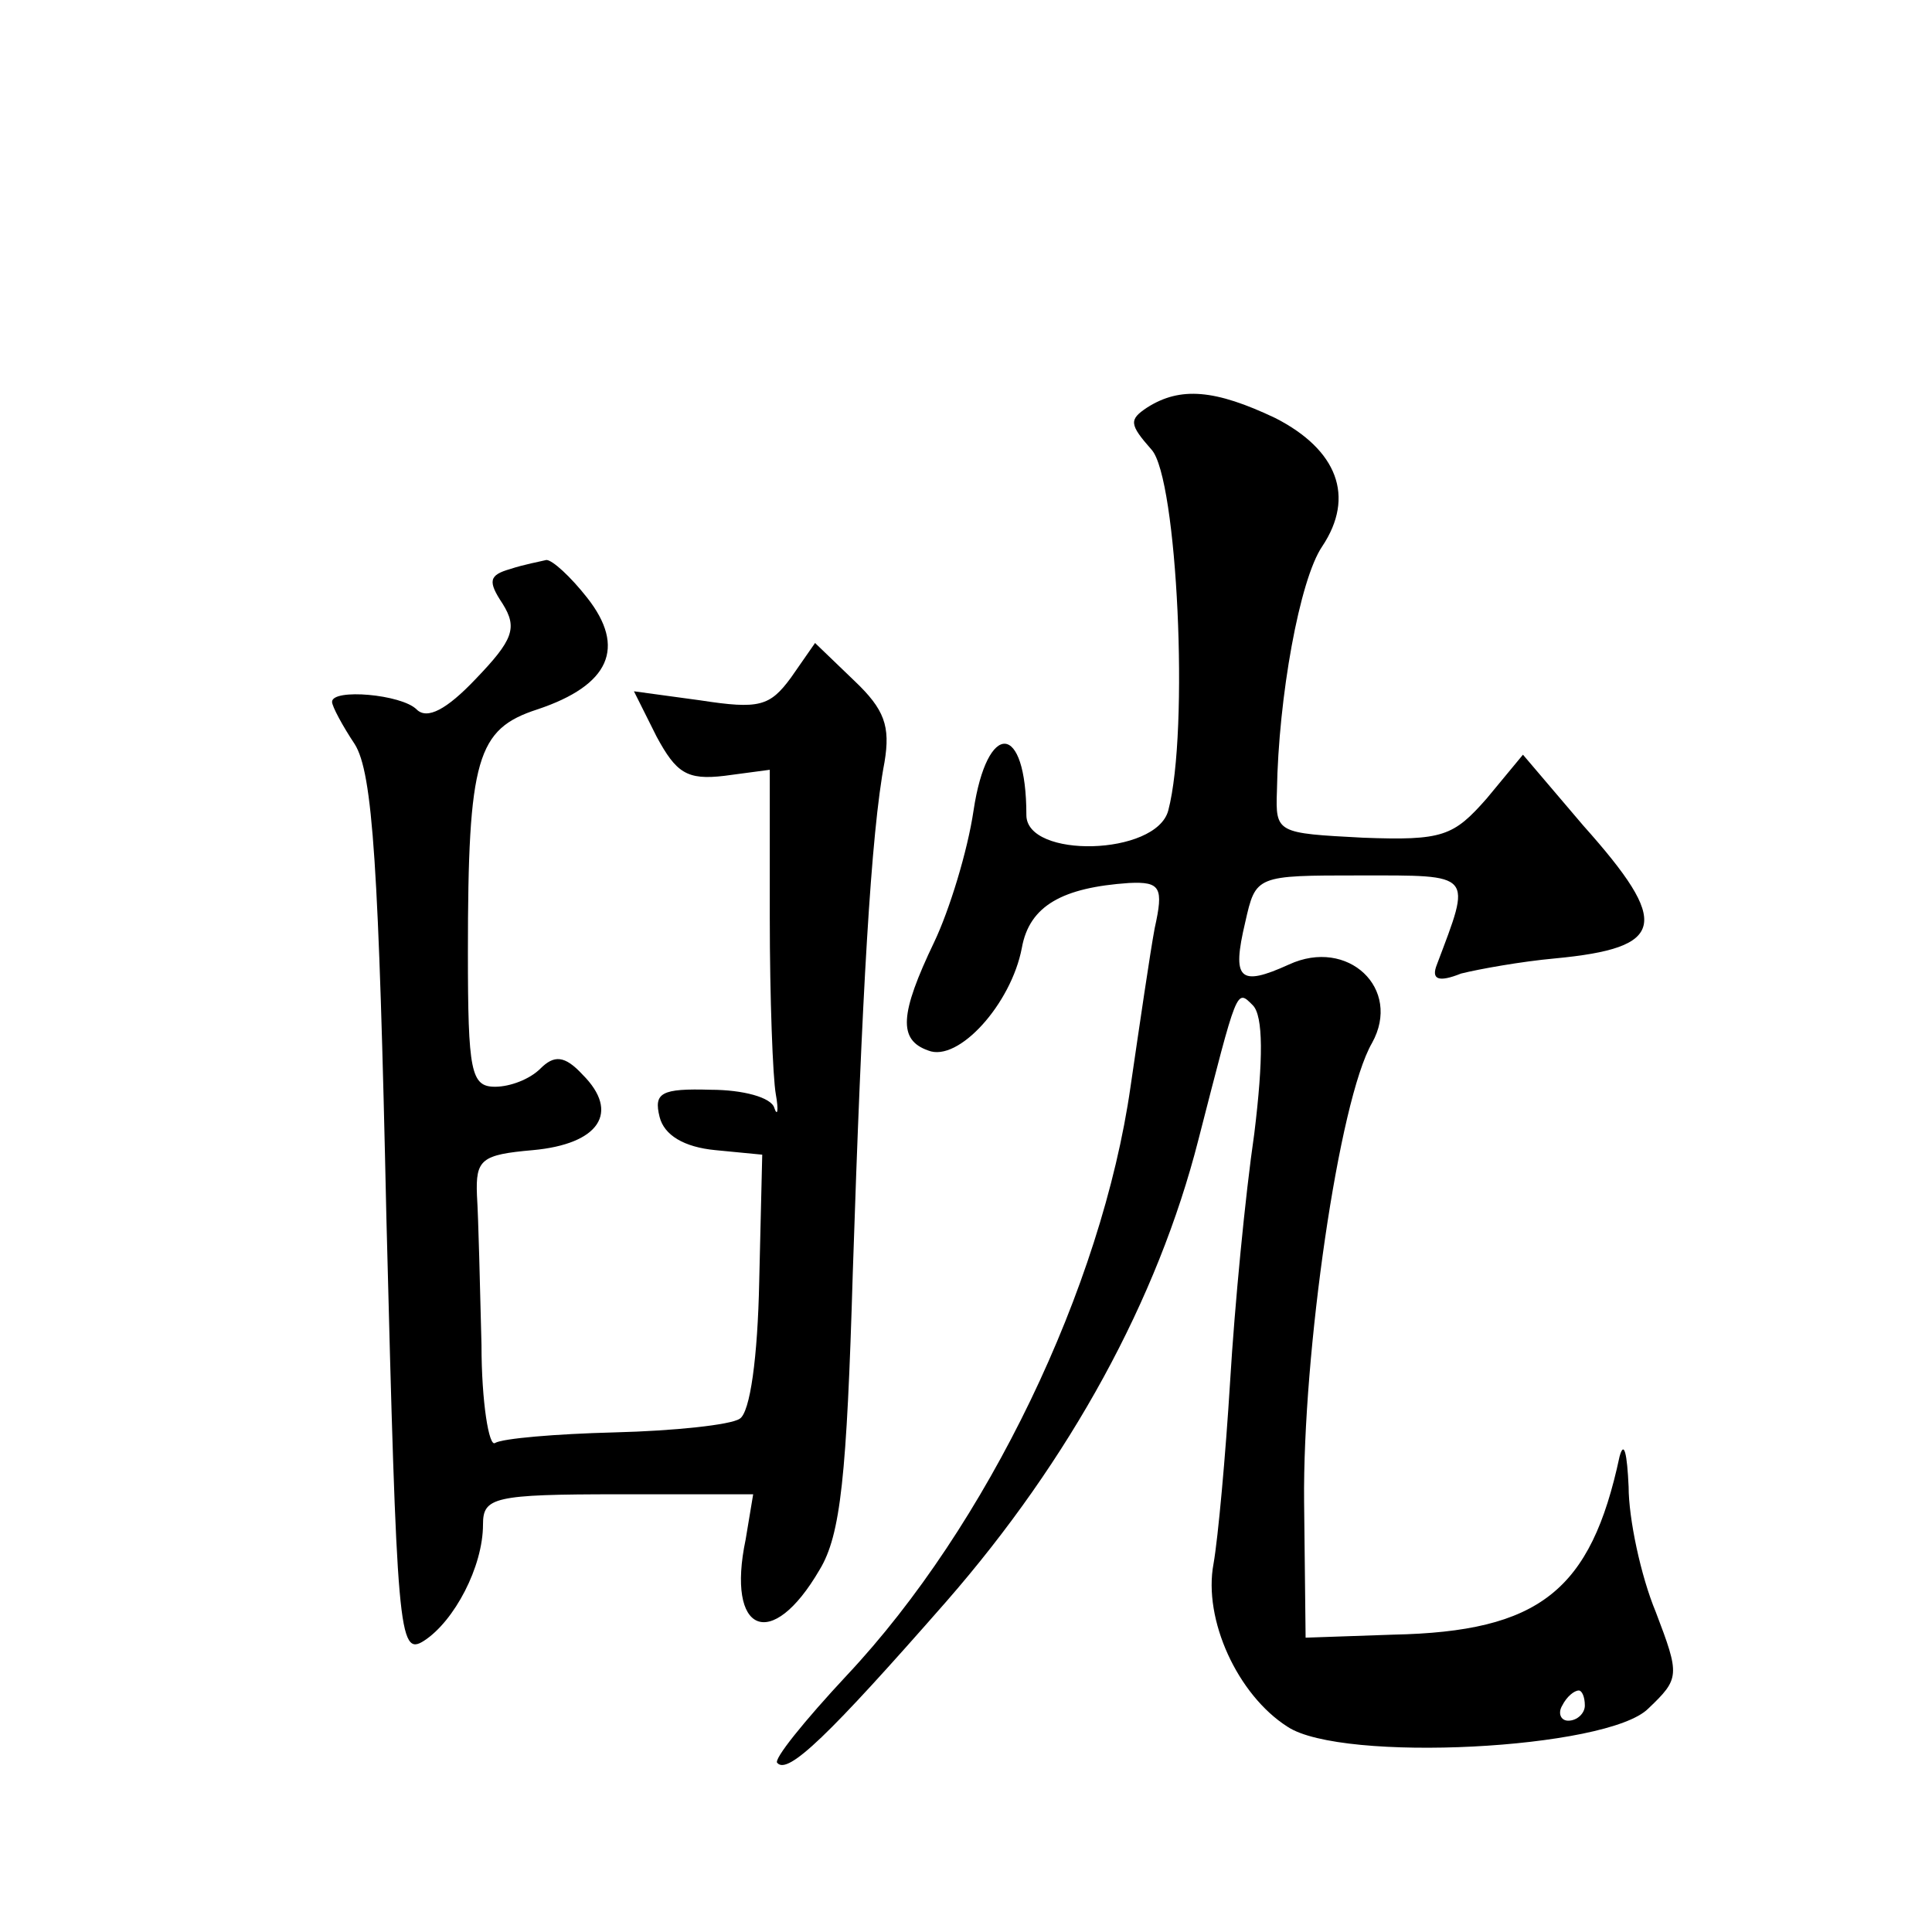 <?xml version="1.0" standalone="no"?>
<!DOCTYPE svg PUBLIC "-//W3C//DTD SVG 20010904//EN"
 "http://www.w3.org/TR/2001/REC-SVG-20010904/DTD/svg10.dtd">
<svg version="1.0" xmlns="http://www.w3.org/2000/svg"
 width="128pt" height="128pt" viewBox="0 0 128 128"
 preserveAspectRatio="xMidYMid meet">
<g transform="translate(0,128) scale(0.1,-0.1)"
fill="#0" stroke="none">
<path d="M760 1010 c-12 -8 -12 -11 3 -28 17 -19 25 -186 11 -239 -8 -30 -94 -32
-94 -3 0 62 -26 63 -35 3 -4 -27 -16 -66 -26 -87 -23 -48 -24 -65 -4 -72 20 -8
55 31 62 68 5 28 27 40 71 43 21 1 23 -3 17 -30 -3 -16 -10 -64 -16 -105 -19 -133
-95 -291 -188 -390 -28 -30 -49 -56 -46 -58 7 -8 34 18 112 107 82 94 140 200 167
306 26 101 25 100 36 89 7 -7 7 -36 1 -85 -6 -41 -13 -114 -16 -164 -3 -49 -8 -104
-11 -121 -7 -37 16 -87 49 -108 36 -24 212 -15 239 12 21 20 21 22 5 64 -10 24
-18 62 -18 83 -1 22 -3 31 -6 20 -19 -89 -53 -116 -150 -118 l-58 -2 -1 90 c-1
98 23 266 45 304 20 36 -16 70 -55 52 -33 -15 -38 -10 -29 28 7 31 7 31 76 31 76
0 74 2 51 -59 -4 -10 1 -12 16 -6 12 3 40 8 62 10 74 7 77 23 19 88 l-40 47 -24
-29 c-22 -25 -29 -28 -82 -26 -57 3 -58 3 -57 31 1 62 15 140 30 162 22 33 10 64
-31 85 -40 19 -63 21 -85 7z m290 -860 c0 -5 -5 -10 -11 -10 -5 0 -7 5 -4 10 3
6 8 10 11 10 2 0 4 -4 4 -10z M338 903 c-14 -4 -15 -8 -5 -23 10 -16 7 -24 -18
-50 -19 -20 -32 -27 -39 -20 -10 10 -56 14 -56 5 0 -3 7 -16 15 -28 12 -19 16 -82
21 -314 7 -275 8 -291 25 -280 20 13 39 49 39 77 0 18 7 20 90 20 l89 0 -5 -30
c-13 -62 17 -75 49 -20 14 23 18 62 22 197 6 183 12 291 21 338 4 24 0 35 -20 54
l-26 25 -16 -23 c-14 -19 -21 -21 -60 -15 l-44 6 15 -30 c13 -24 20 -29 45 -26
l30 4 0 -98 c0 -53 2 -106 4 -117 2 -11 1 -15 -1 -9 -2 7 -21 12 -42 12 -33 1 -38
-2 -34 -18 3 -12 16 -20 37 -22 l31 -3 -2 -84 c-1 -50 -6 -87 -13 -91 -6 -4 -43
-8 -83 -9 -39 -1 -74 -4 -79 -7 -4 -3 -9 27 -9 65 -1 39 -2 83 -3 99 -1 24 3 27
37 30 44 4 58 25 33 50 -12 13 -19 13 -28 4 -7 -7 -20 -12 -30 -12 -16 0 -18 10
-18 89 0 129 6 148 46 161 48 16 59 41 33 74 -11 14 -23 25 -27 25 -4 -1 -15 -3
-24 -6z"/>
</g>
</svg>
